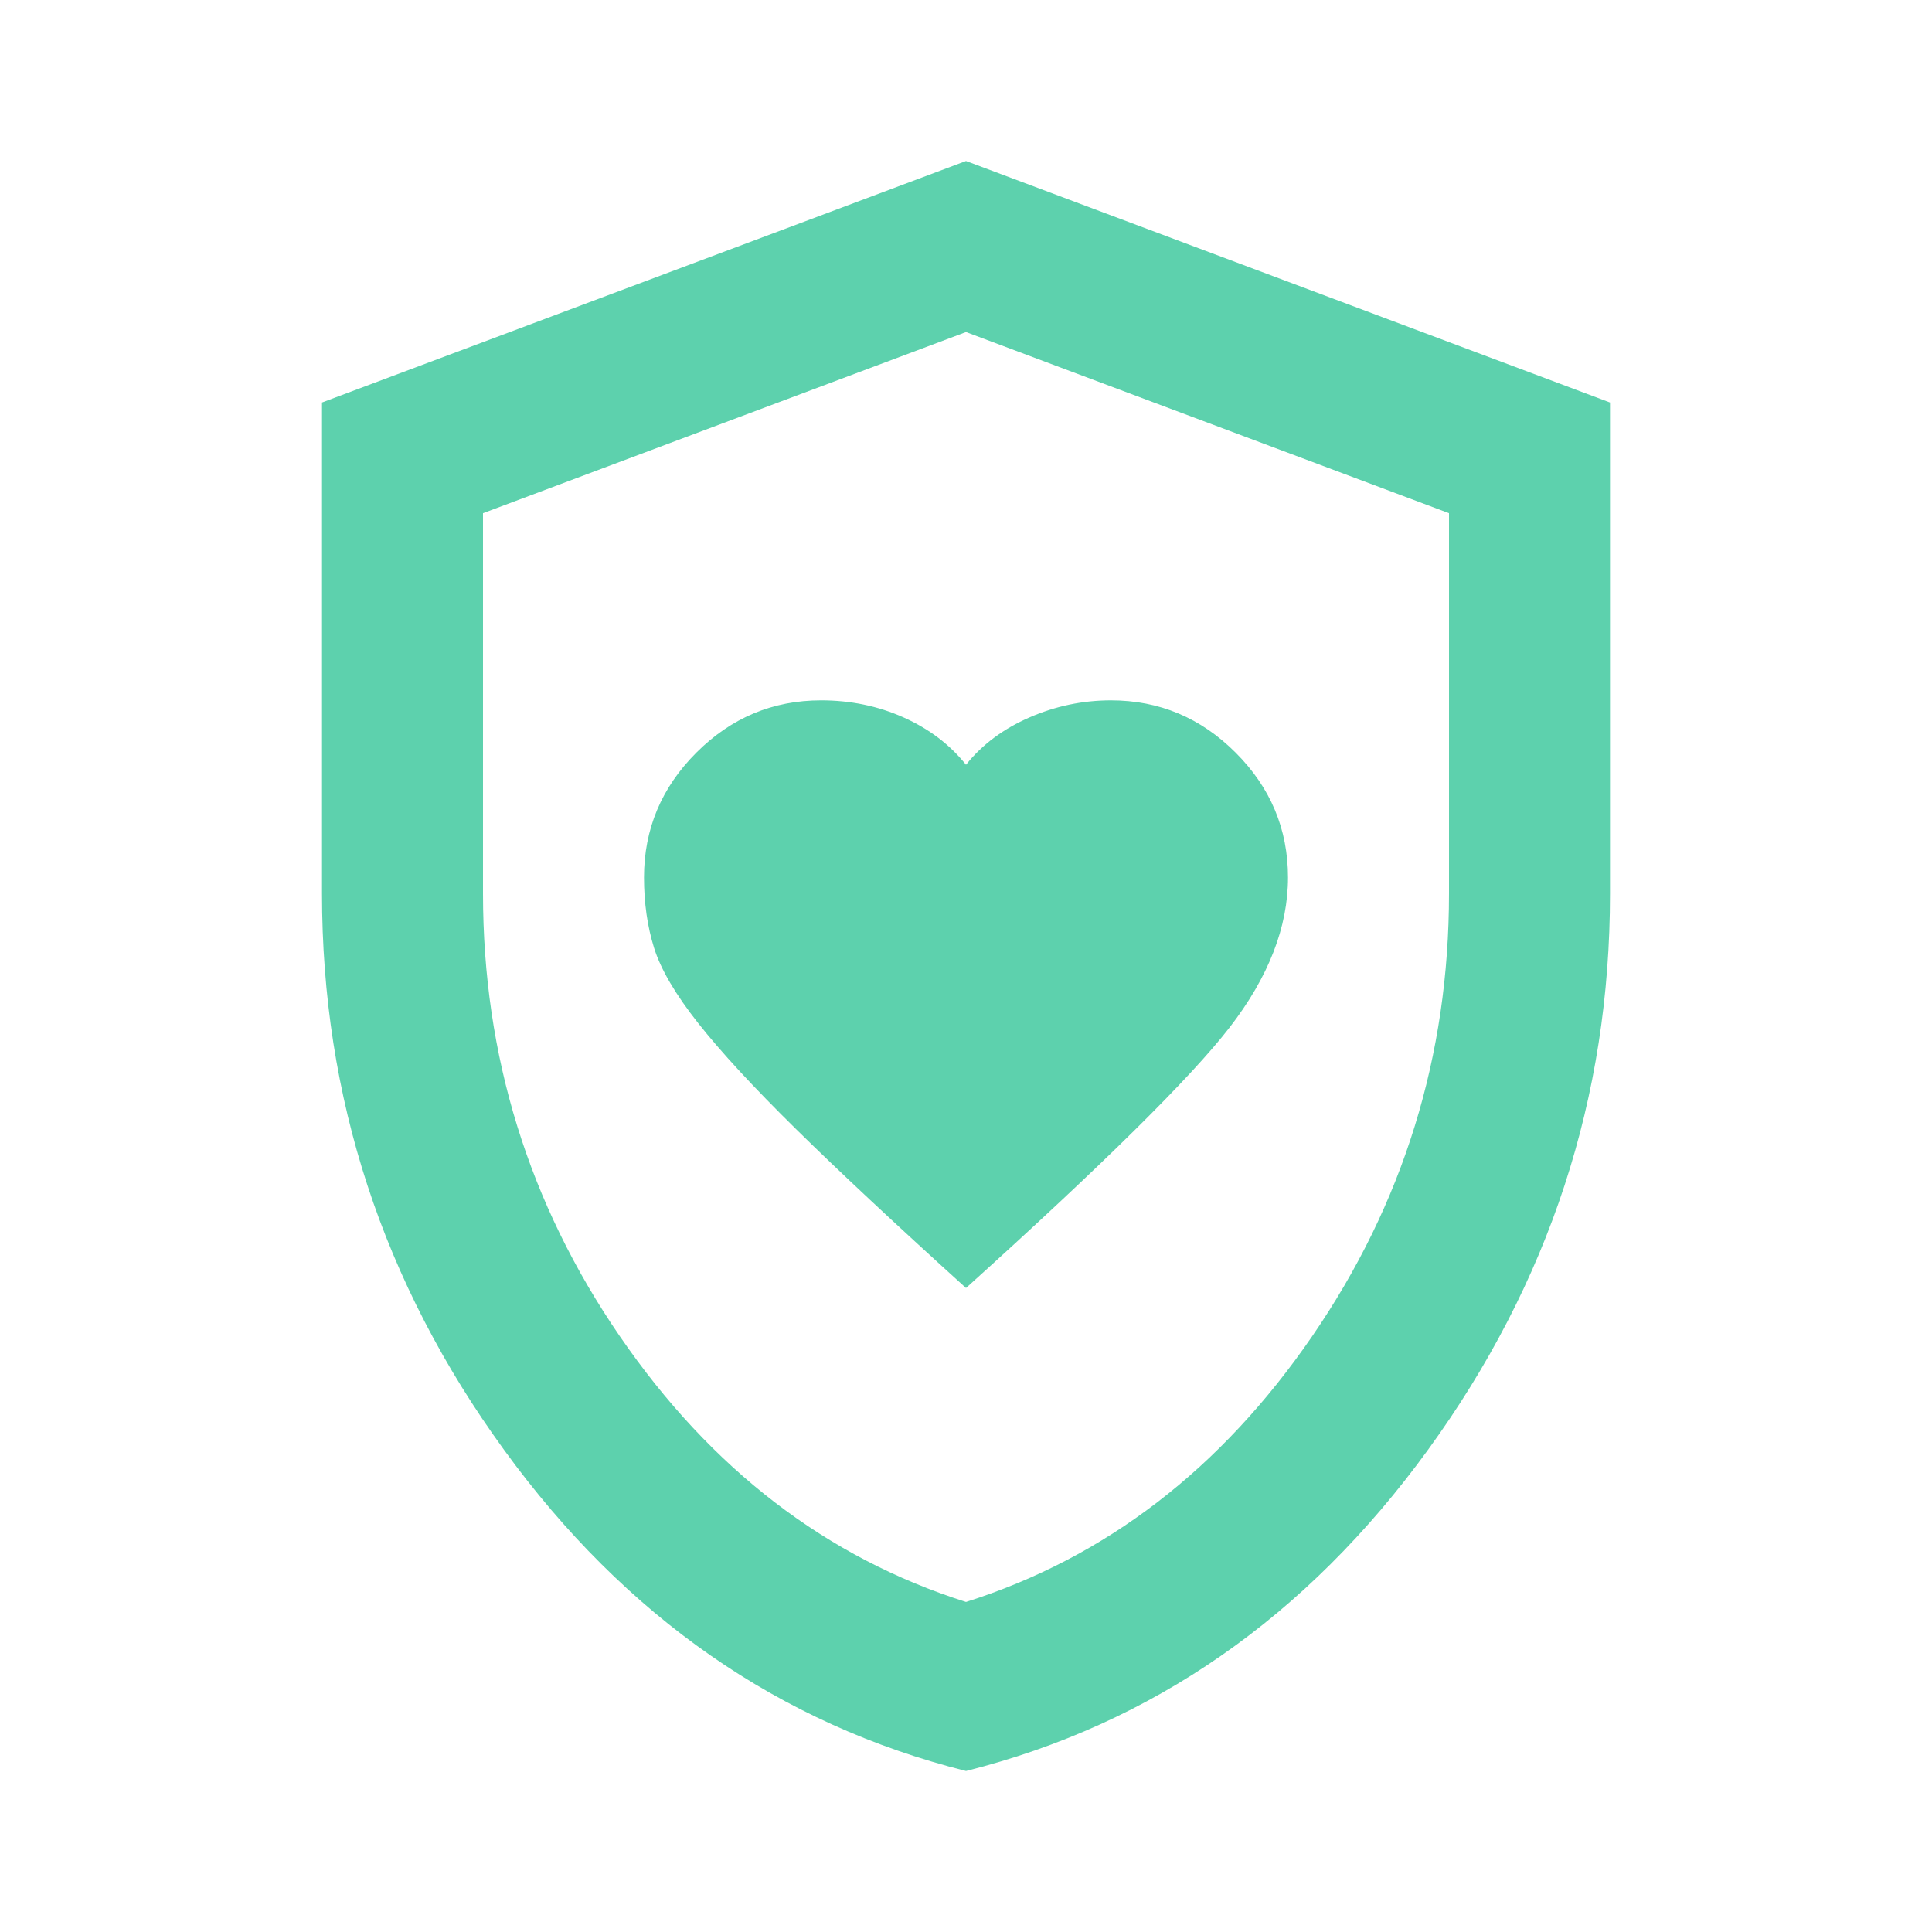 <svg xmlns="http://www.w3.org/2000/svg" width="24" height="24" fill="#5DD1AD" viewBox="0 -960 960 960"><path d="M480-320q102-92 131-129.5t29-74.5q0-36-26-62t-62-26q-21 0-40.5 8.5T480-580q-12-15-31-23.5t-41-8.5q-36 0-62 26t-26 62q0 19 5 35t22 37.5 48.5 52.5 84.5 79m0 240q-139-35-229.5-159.5T160-516v-244l320-120 320 120v244q0 152-90.5 276.5T480-80m0-84q104-33 172-132t68-220v-189l-240-90-240 90v189q0 121 68 220t172 132m0-316"/></svg>